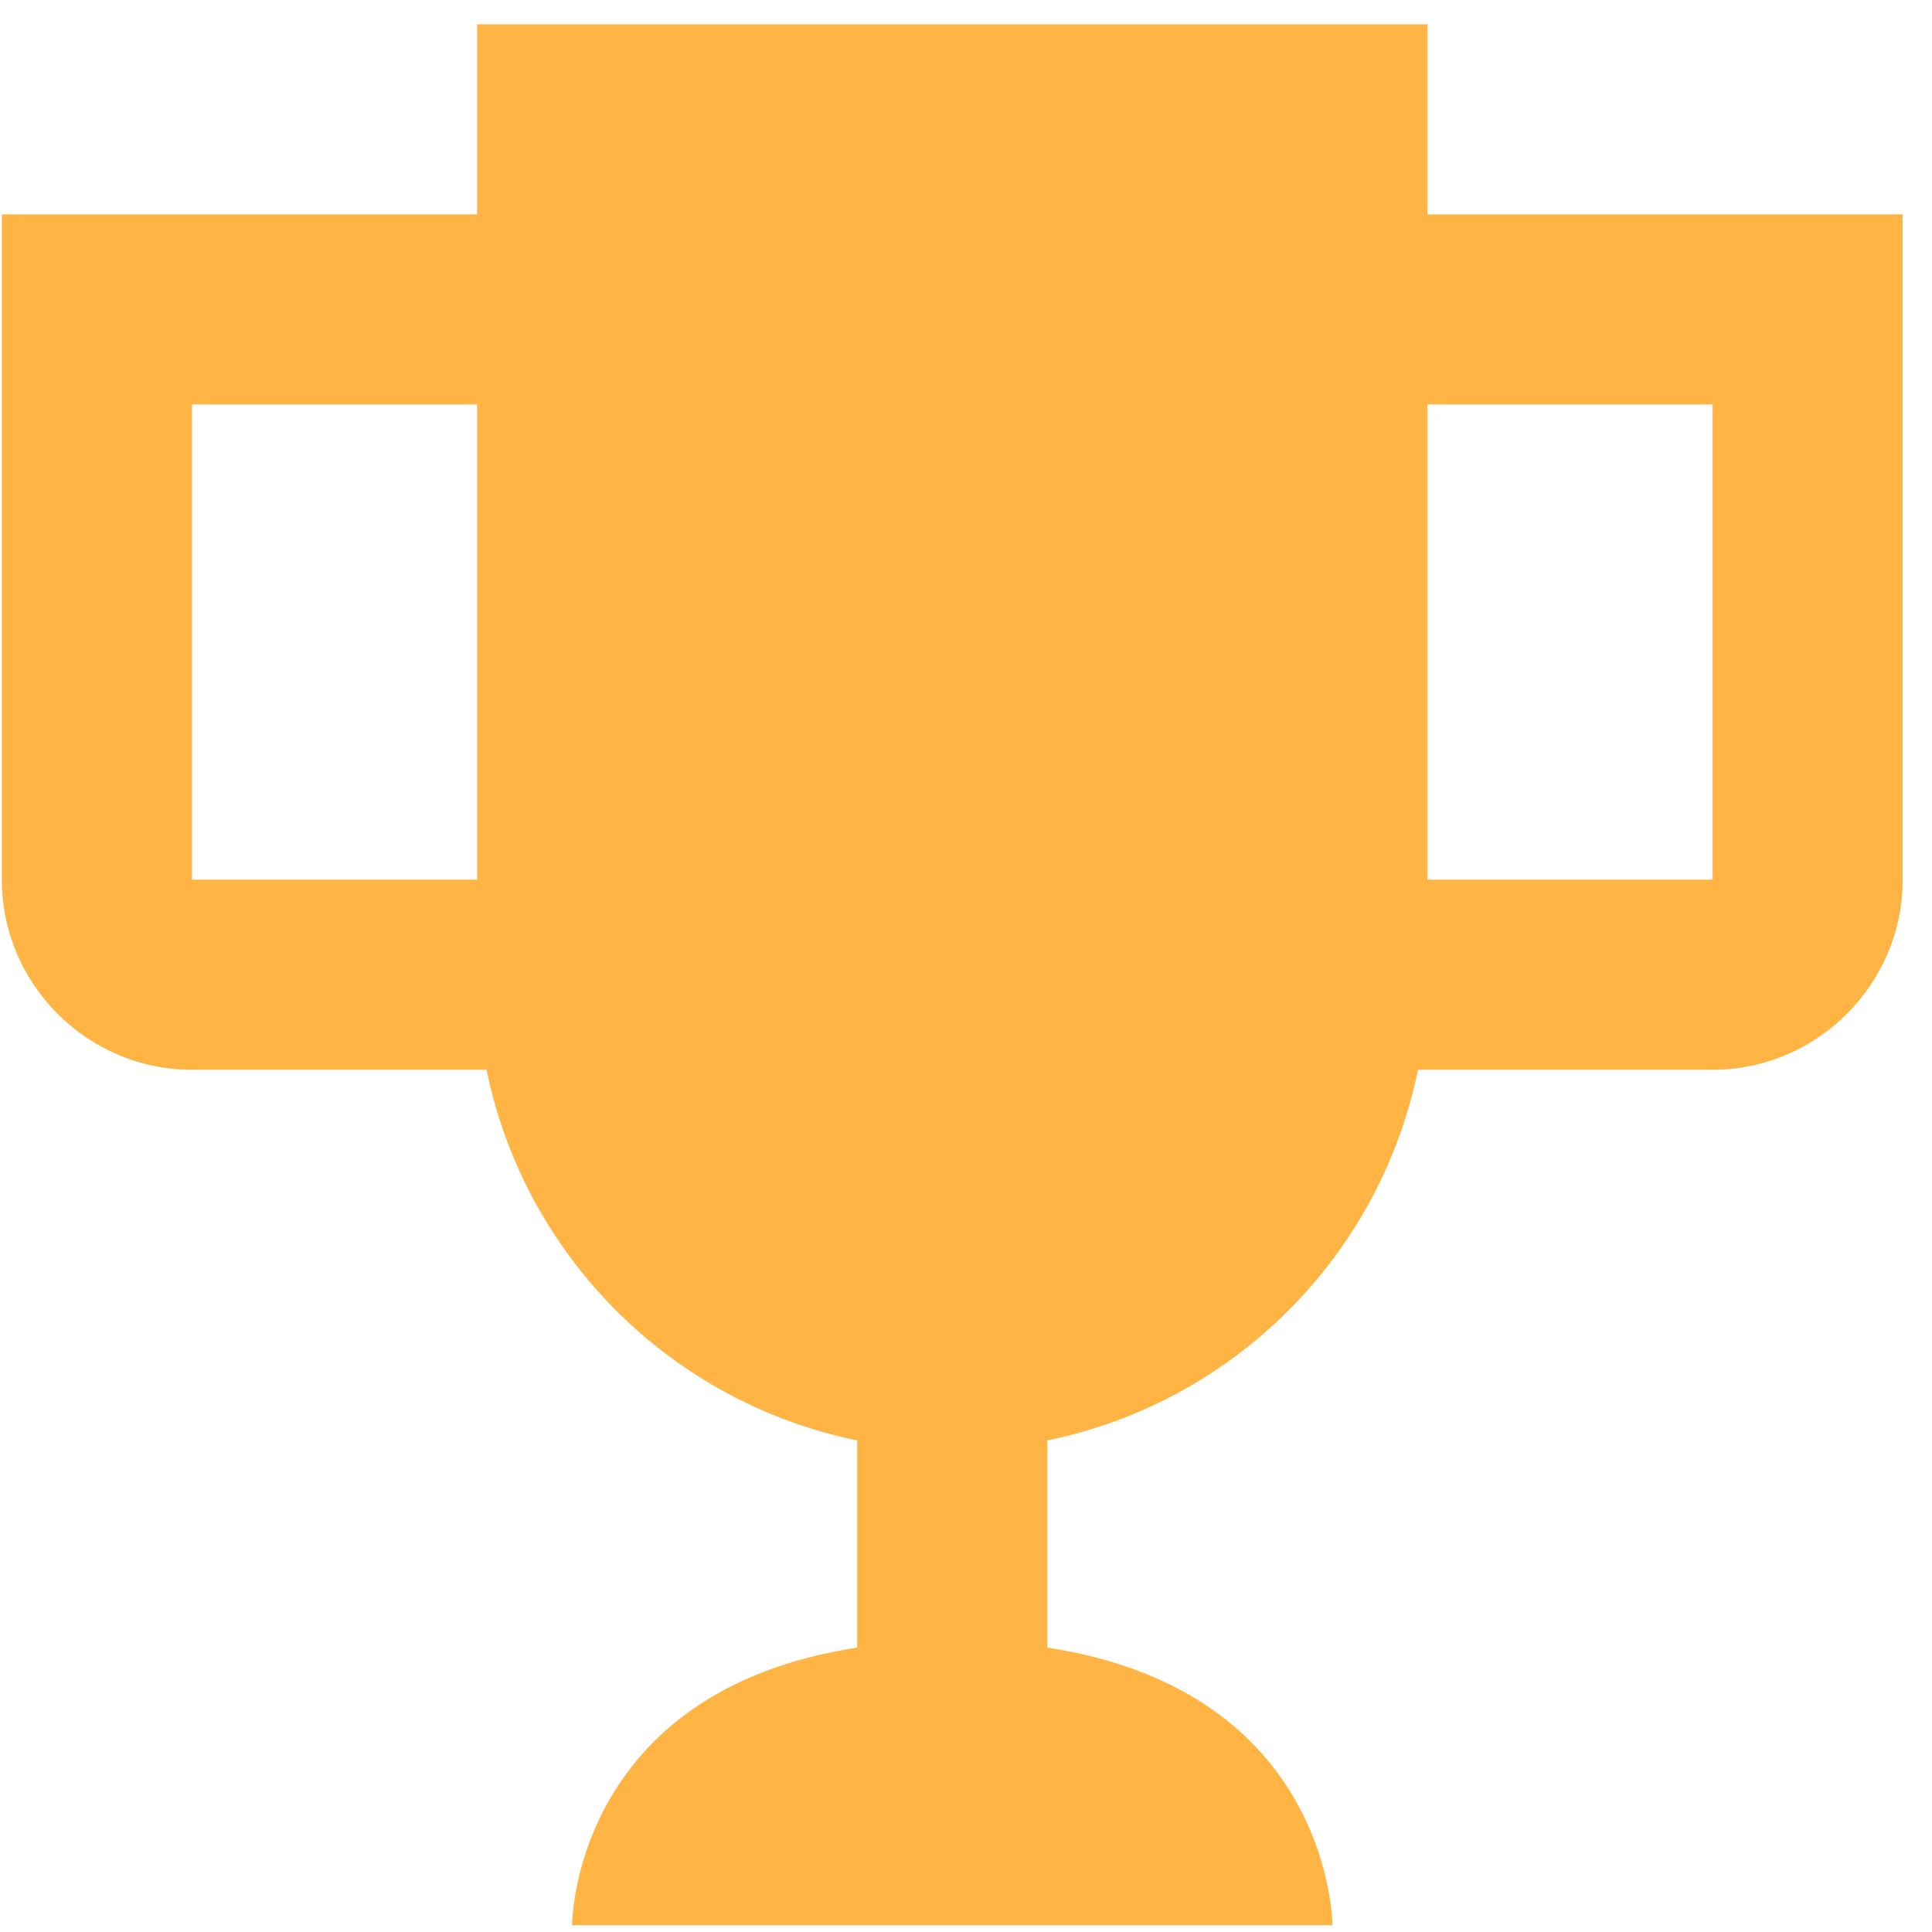 <svg width="38" height="38" viewBox="0 0 38 38" fill="none" xmlns="http://www.w3.org/2000/svg">
<path d="M28.077 4.216V0.477H9.383V4.216H0.036V17.302C0.036 19.358 1.718 21.041 3.775 21.041H9.57C10.318 24.704 13.196 27.583 16.86 28.331V32.406C11.252 33.266 11.252 37.865 11.252 37.865H26.207C26.207 37.865 26.207 33.266 20.599 32.406V28.331C24.263 27.583 27.142 24.704 27.89 21.041H33.685C35.741 21.041 37.423 19.358 37.423 17.302V4.216H28.077ZM3.775 17.302V7.955H9.383V17.302H3.775ZM33.685 17.302H28.077V7.955H33.685V17.302Z" fill="#FFB443"/>
</svg>
